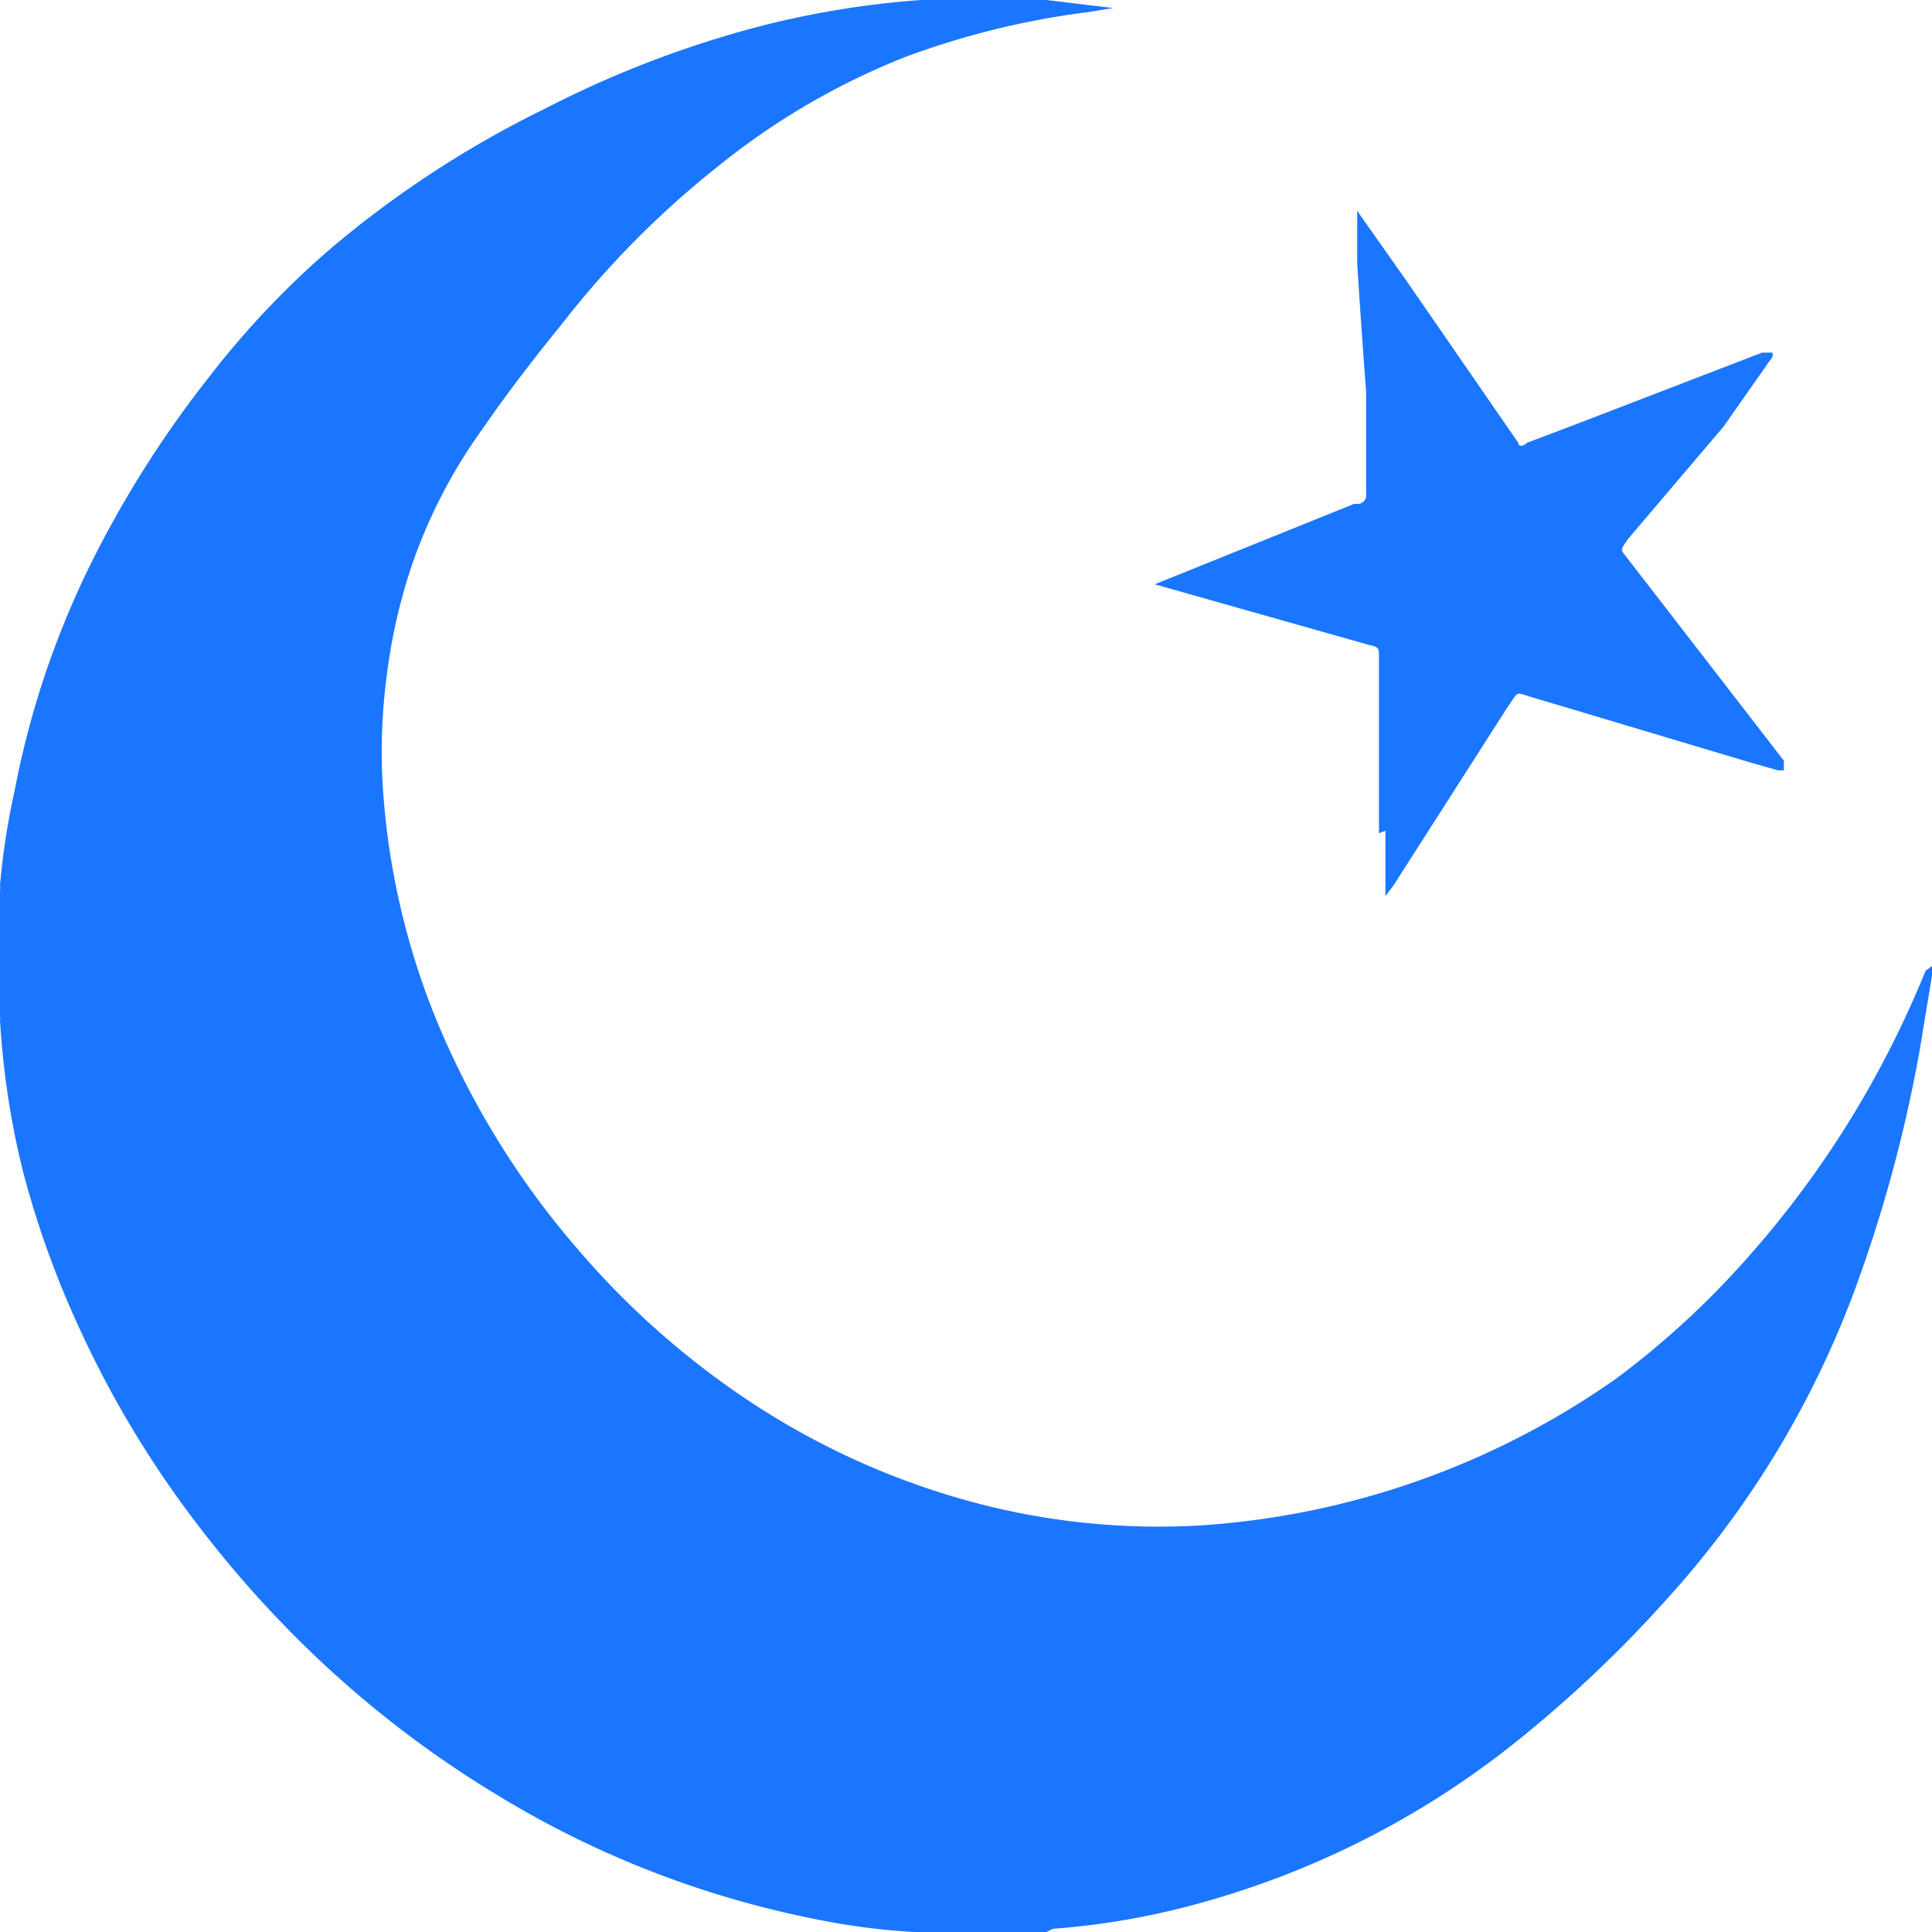 <svg id="Слой_1" data-name="Слой 1" xmlns="http://www.w3.org/2000/svg" width="24" height="24" viewBox="0 0 24 24"><defs><style>.cls-1{fill:#1a76ff;}</style></defs><title>1368</title><path class="cls-1" d="M12.87,0,13,0l.83.1h0l0,0-.31.05a10.12,10.12,0,0,0-2.28.56A8.91,8.91,0,0,0,8.89,2.09,11.44,11.44,0,0,0,7,4c-.35.43-.69.87-1,1.32A6.5,6.5,0,0,0,5.1,7.07a7,7,0,0,0-.29,1.28,7.24,7.24,0,0,0-.06,1.33,9.19,9.19,0,0,0,.86,3.42,10.39,10.39,0,0,0,1.56,2.41,10.3,10.3,0,0,0,2.07,1.85,9.48,9.48,0,0,0,2.92,1.32,8.91,8.91,0,0,0,2.74.27,10.11,10.11,0,0,0,5.17-1.82,10.61,10.61,0,0,0,1.57-1.43,12.29,12.29,0,0,0,1.47-2,12.54,12.54,0,0,0,.81-1.64L24,12v.12l0,0c-.05.3-.1.61-.15.91a17.58,17.58,0,0,1-.75,2.83,11.82,11.82,0,0,1-2.39,4,15.61,15.61,0,0,1-1.88,1.78,10.91,10.91,0,0,1-3.92,2,9.34,9.34,0,0,1-1.83.32L13,24H11.43l-.07,0a8.32,8.32,0,0,1-1.23-.16,12.08,12.08,0,0,1-4-1.57,13.1,13.1,0,0,1-2.61-2.09,13.63,13.63,0,0,1-1.05-1.22A12.63,12.63,0,0,1,1,16.53a11.66,11.66,0,0,1-.72-2A10.29,10.29,0,0,1,0,12.67a.18.18,0,0,0,0-.05q0-.78,0-1.56A.17.17,0,0,0,0,11,8.92,8.92,0,0,1,.18,9.83,11.05,11.05,0,0,1,1.1,7.06,13.27,13.27,0,0,1,2.6,4.68,10.86,10.86,0,0,1,4.07,3.12a12.84,12.84,0,0,1,2.7-1.77,13,13,0,0,1,2.58-1A11.29,11.29,0,0,1,11.44,0l.08,0Z"/><path class="cls-1" d="M17.13,10.35s0,0,0-.07l0-2.1c0-.14,0-.14-.13-.17l-2.65-.75-.09,0,0,0,0,0,.08,0,2.48-1,.06,0a.11.11,0,0,0,.09-.13c0-.22,0-.45,0-.67s0-.4,0-.6q-.06-.79-.11-1.58,0-.31,0-.61a.19.19,0,0,1,0-.05l0,0,.62.88,1.38,2,0,0c0,.05.06.05.11,0l.66-.25,2.26-.87.07,0h.06l0,.05-.61.87L20.22,6.7c-.1.15-.09.12,0,.24l1.94,2.51,0,.06,0,.06h-.07l-.32-.09-2.71-.81c-.25-.07-.18-.1-.33.11L17.31,11l-.1.13,0,0a.26.26,0,0,1,0-.05c0-.07,0-.15,0-.22s0-.36,0-.54Z"/></svg>